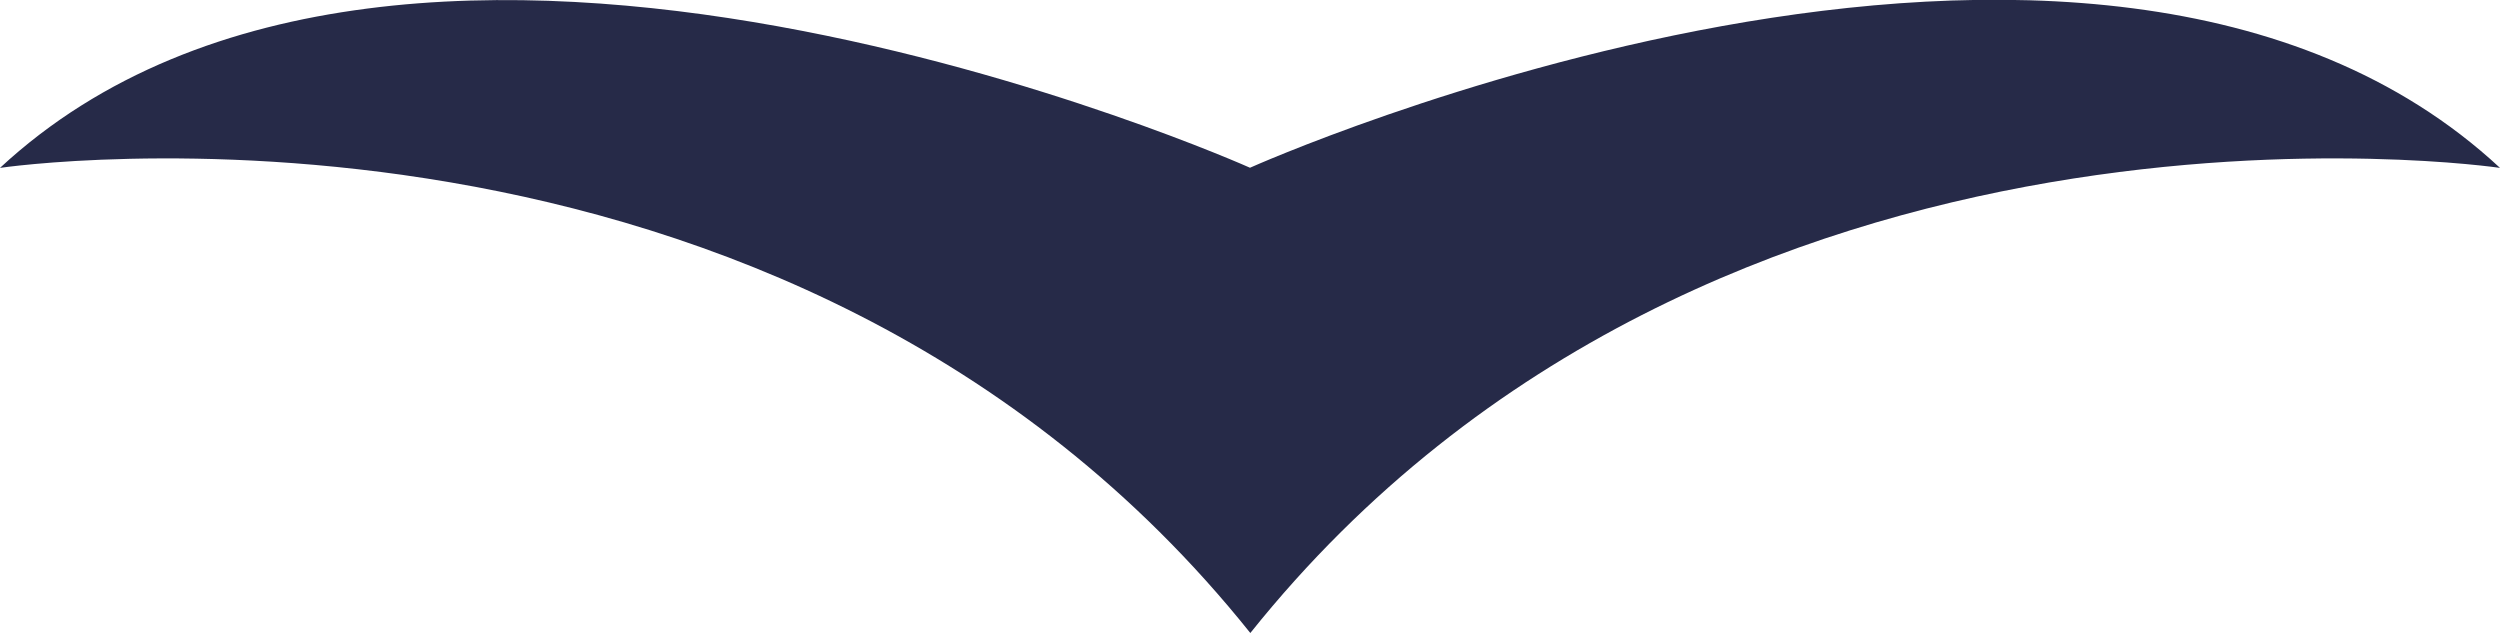 <?xml version="1.0" encoding="UTF-8"?> <svg xmlns="http://www.w3.org/2000/svg" id="Layer_2" viewBox="0 0 38.27 9.69"><g id="OBJECTS"><path d="M19.14,2.57S6.23-3.21,0,2.57c0,0,12.02-1.78,19.14,7.12C26.26.79,38.27,2.57,38.27,2.57c-6.23-5.79-19.14,0-19.14,0Z" style="fill:#262a48;"></path></g></svg> 